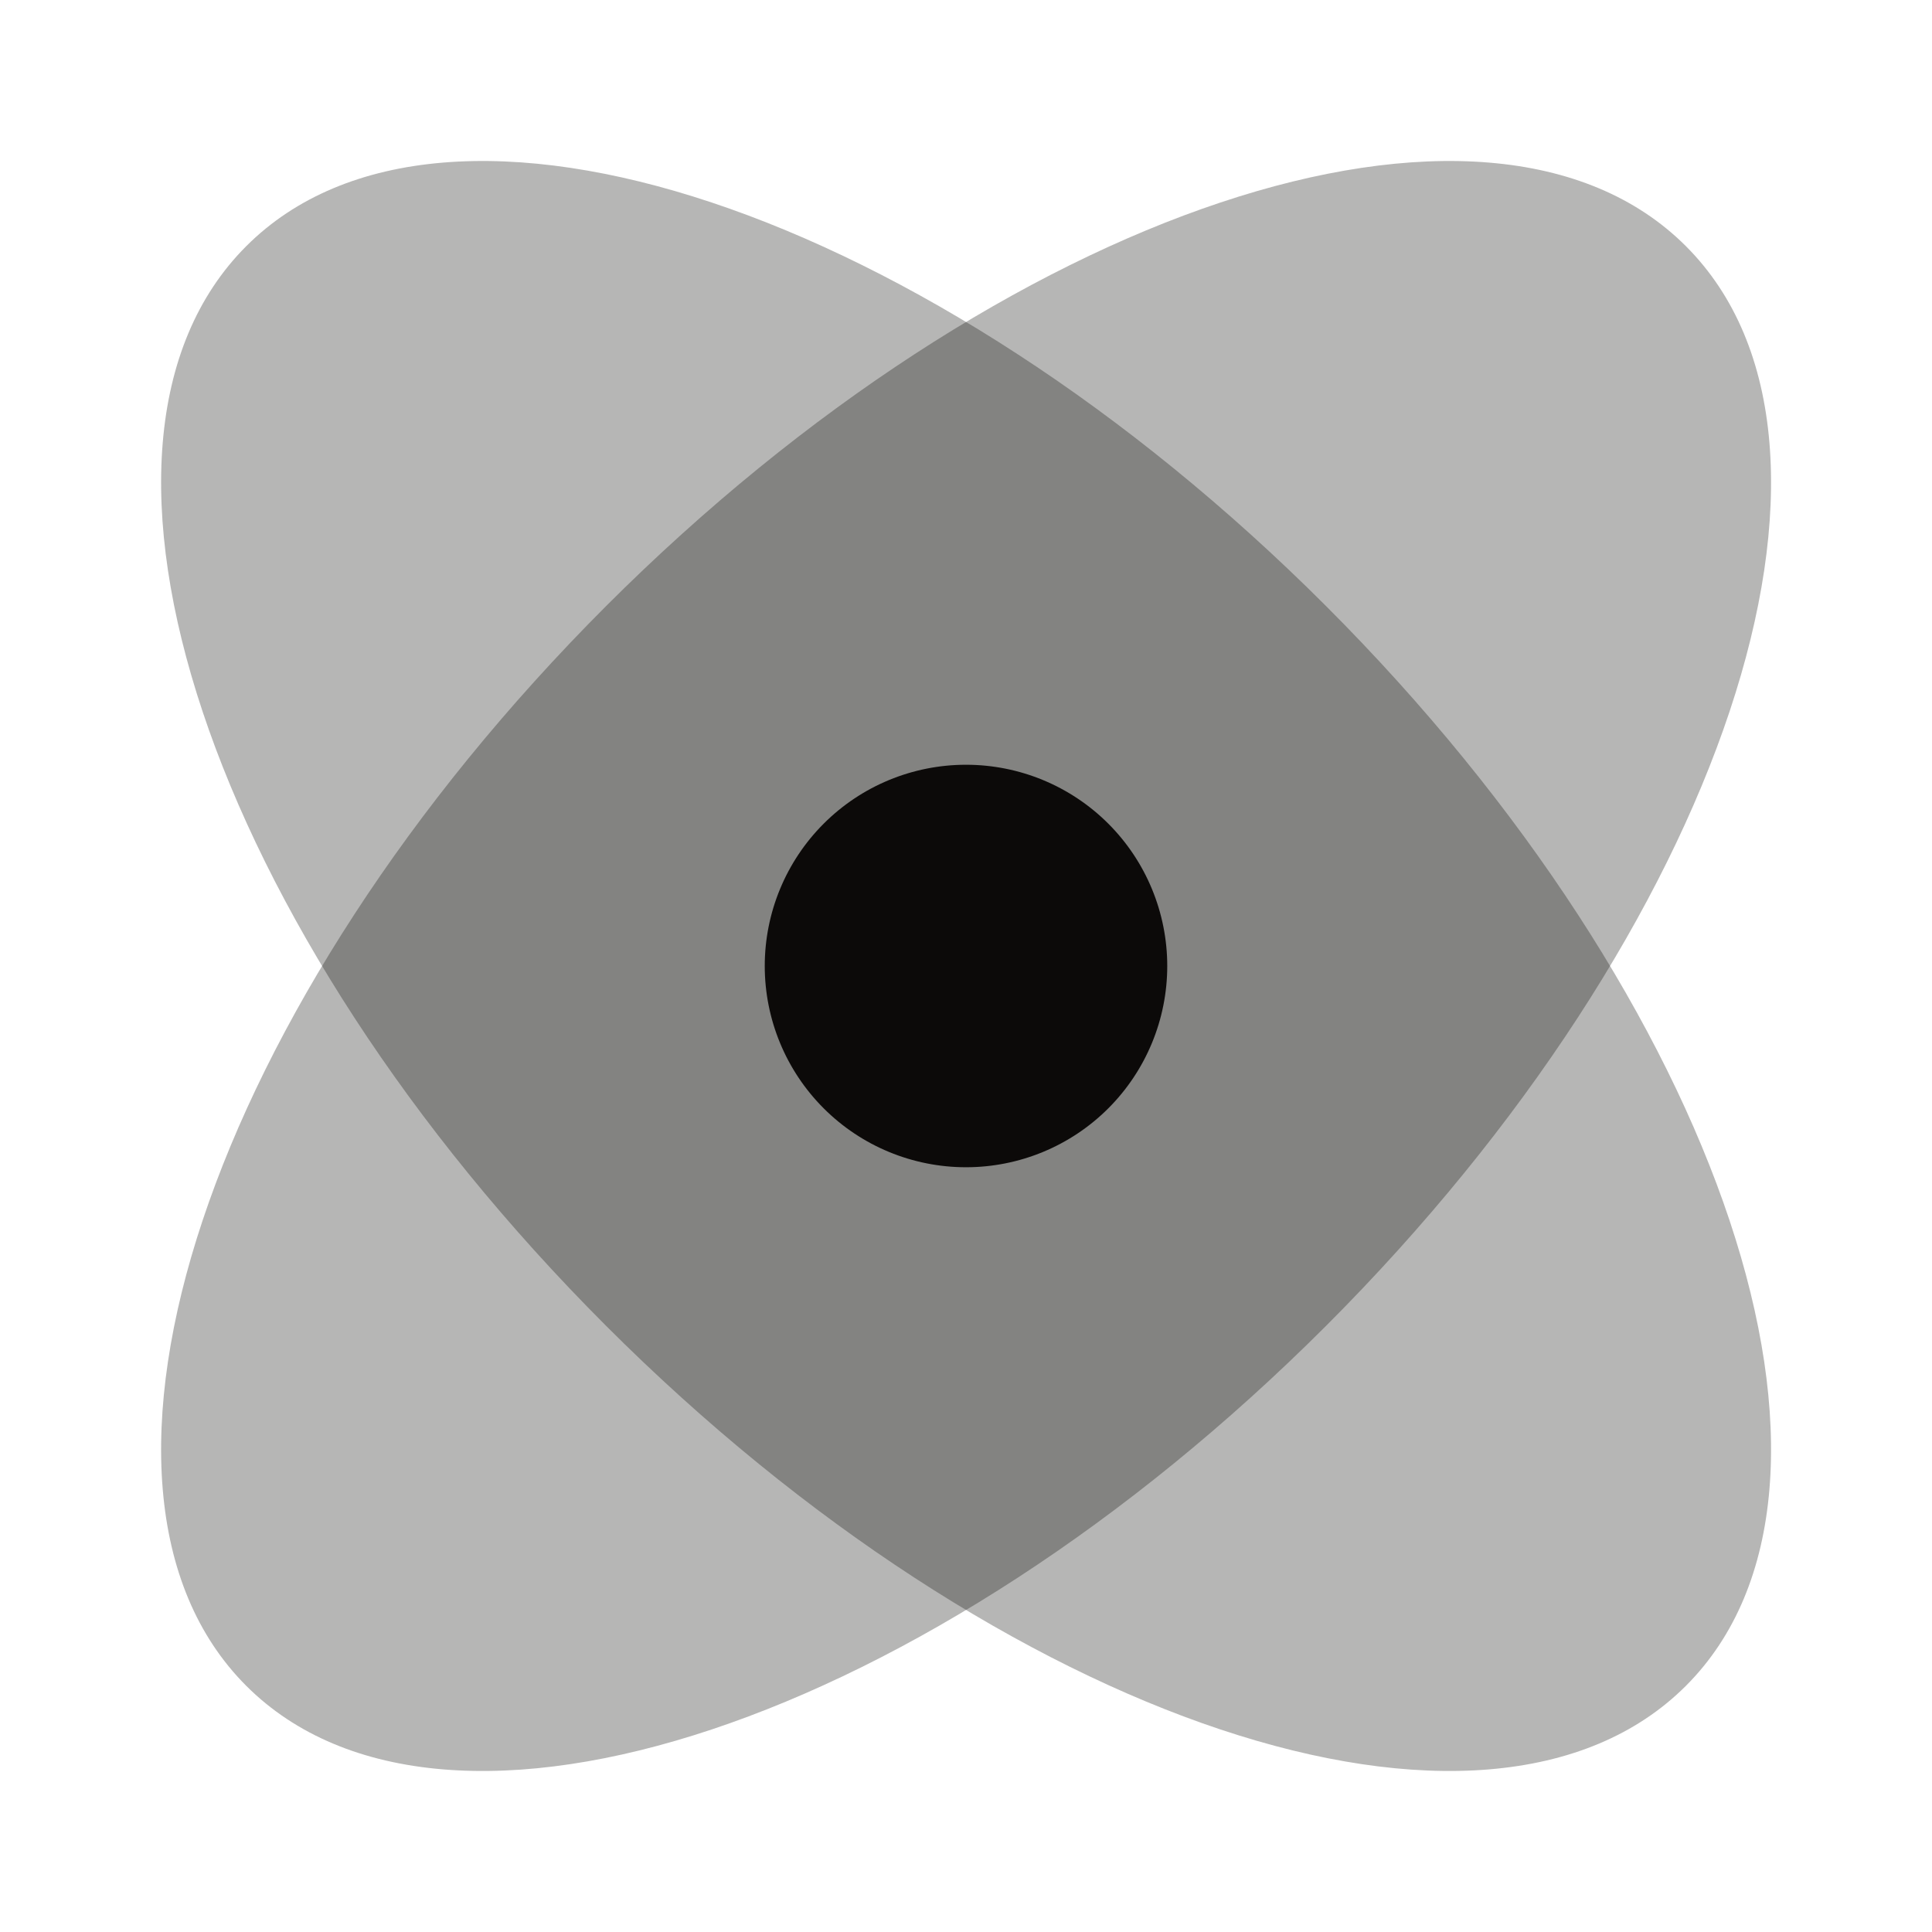 <svg width="24" height="24" viewBox="0 0 24 24" fill="none" xmlns="http://www.w3.org/2000/svg">
<path opacity="0.3" d="M16.472 16.471C21.411 11.532 23.412 5.527 20.943 3.058C18.474 0.588 12.469 2.59 7.53 7.528C2.591 12.468 0.59 18.473 3.059 20.942C5.529 23.412 11.534 21.409 16.472 16.471Z" fill="#0C0A09"/>
<path opacity="0.3" d="M7.53 16.471C2.591 11.533 0.59 5.527 3.059 3.058C5.528 0.588 11.533 2.59 16.472 7.528C21.411 12.468 23.412 18.473 20.943 20.942C18.473 23.412 12.468 21.409 7.53 16.471Z" fill="#0C0A09"/>
<path d="M14.5 12C14.5 12.663 14.237 13.299 13.768 13.768C13.299 14.237 12.663 14.5 12 14.5C11.337 14.5 10.701 14.237 10.232 13.768C9.763 13.299 9.5 12.663 9.5 12C9.5 11.337 9.763 10.701 10.232 10.232C10.701 9.763 11.337 9.5 12 9.5C12.663 9.5 13.299 9.763 13.768 10.232C14.237 10.701 14.5 11.337 14.5 12Z" fill="#0C0A09"/>
</svg>
